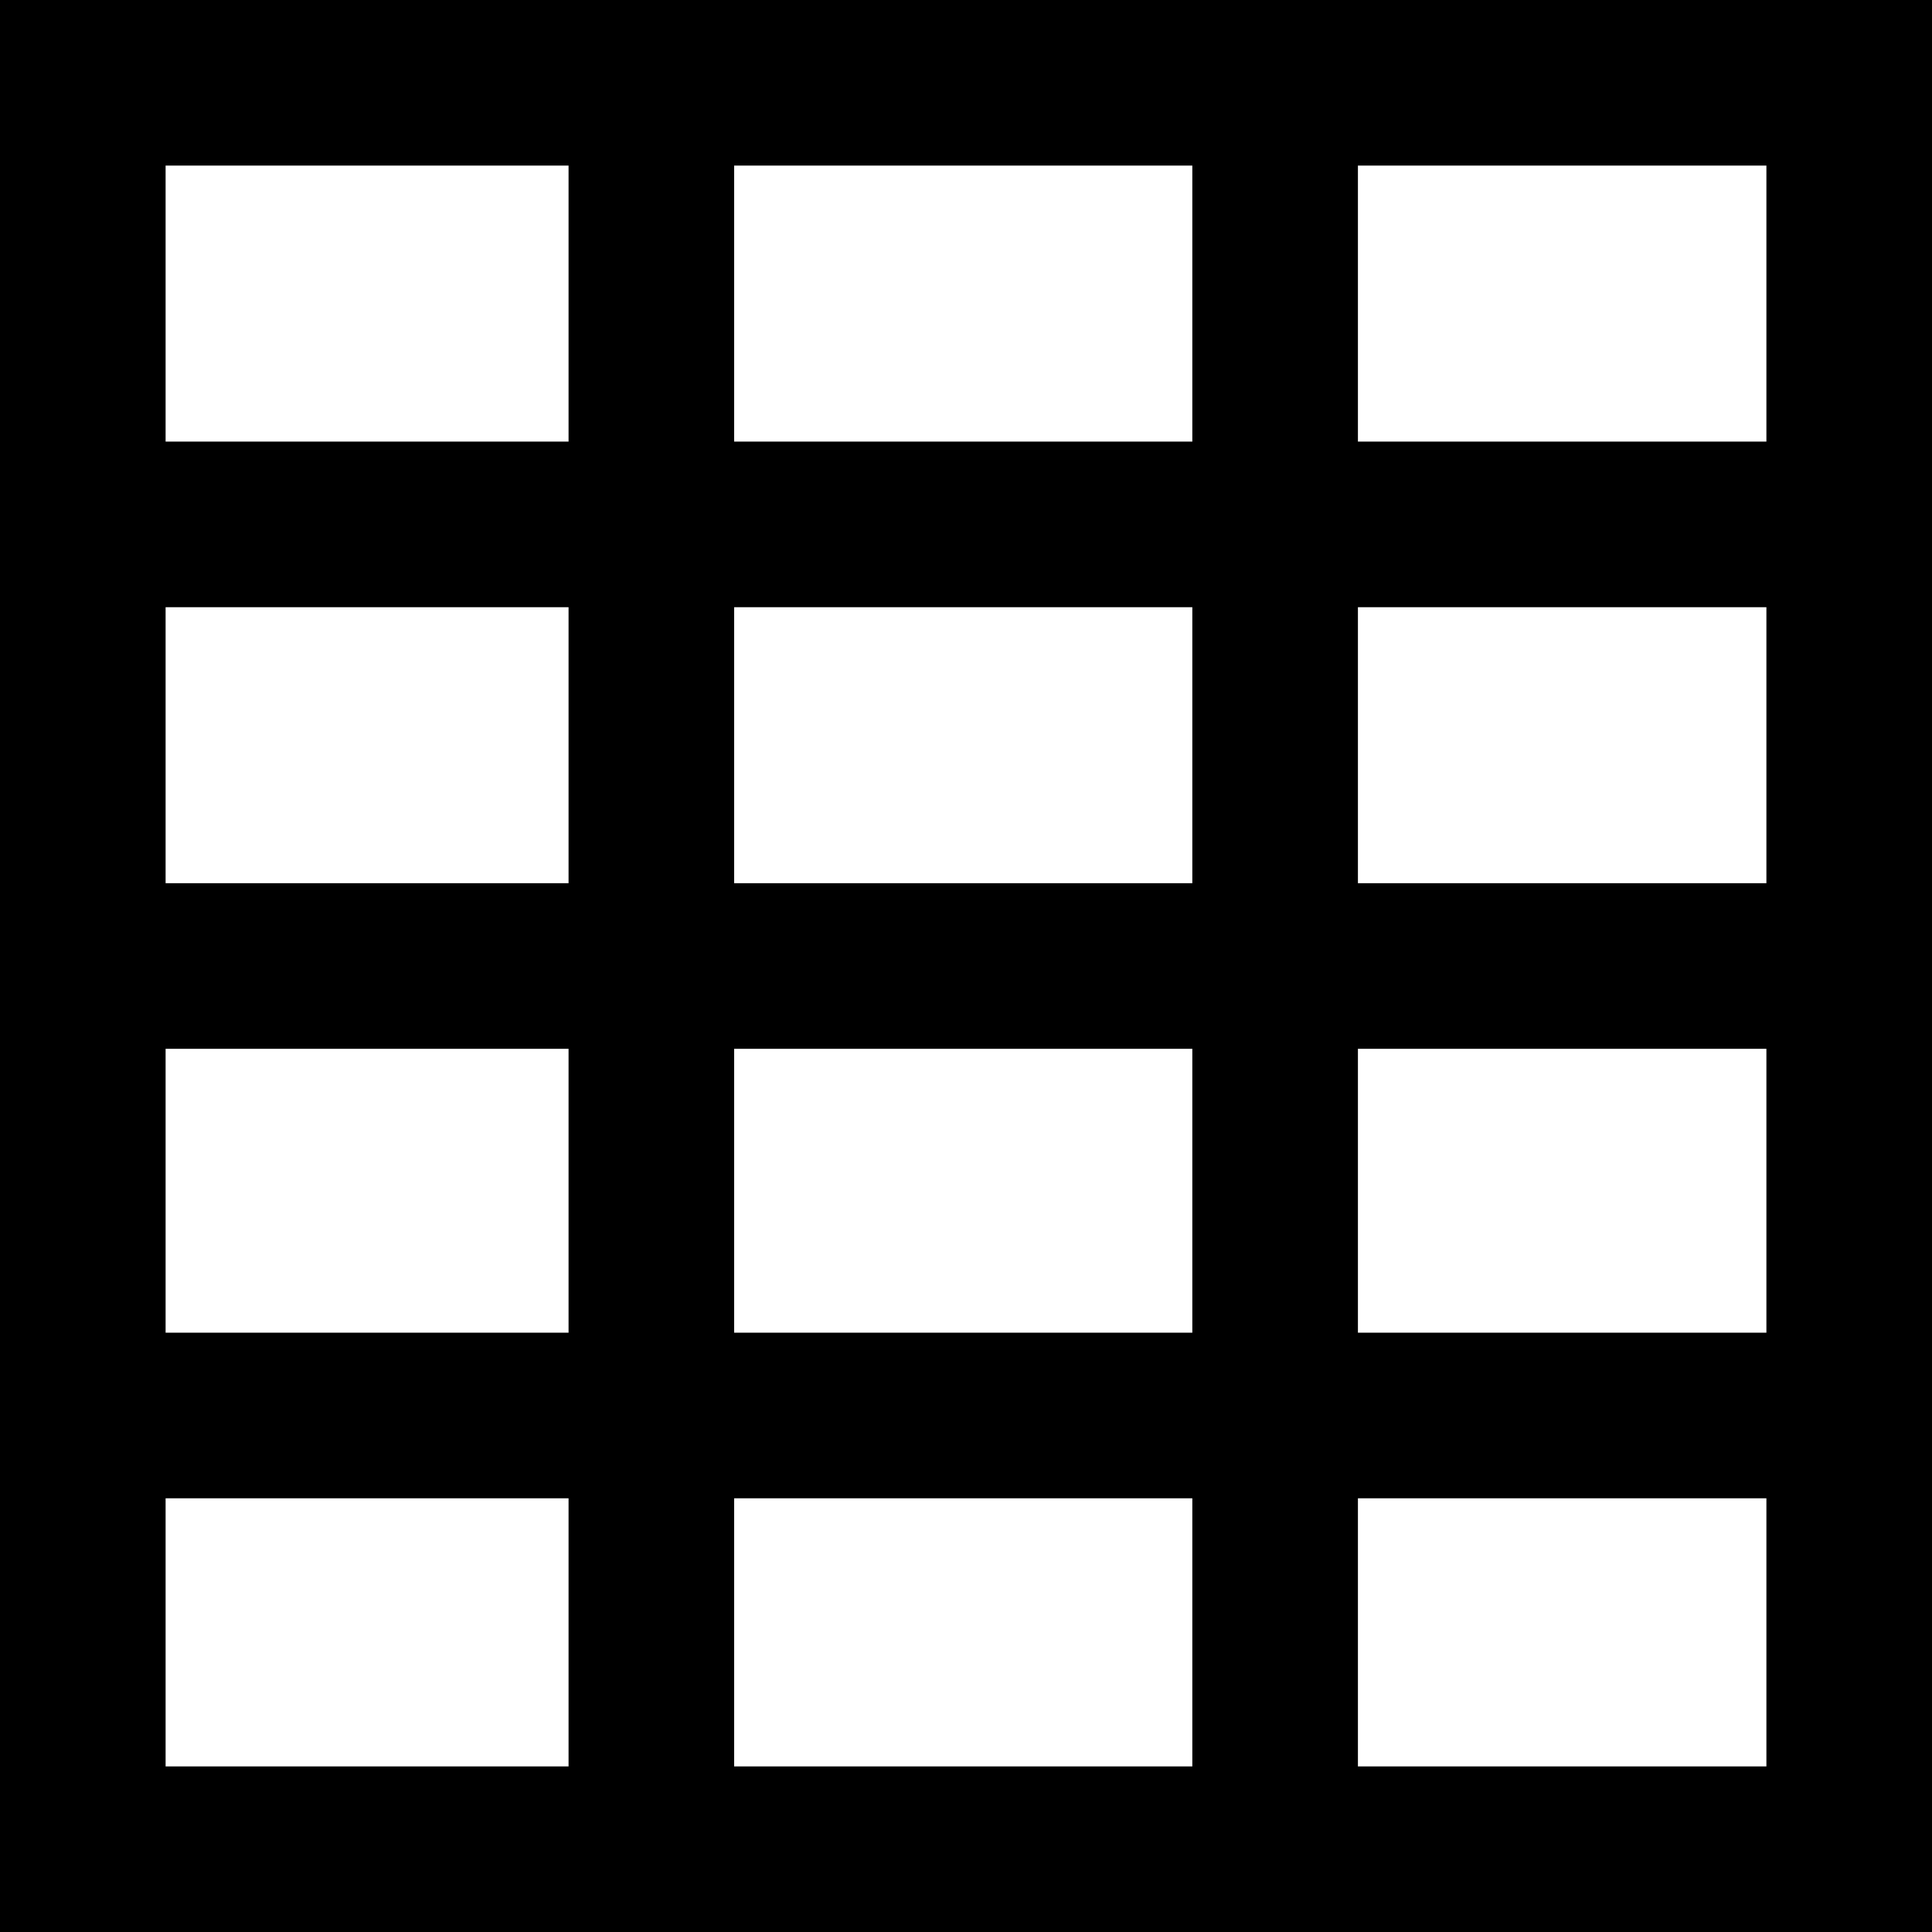 <svg width="35" height="35" viewBox="0 0 35 35" fill="none" xmlns="http://www.w3.org/2000/svg">
<rect x="0" y="0" width="35" height="35" fill="#808080" stroke="none"/>
<rect x="1.5" y="33.5" width="32" height="32" transform="rotate(-90 1.5 33.5)" fill="white" stroke="black" stroke-width="3"/>
<line x1="2.49155e-07" y1="17.5" x2="35" y2="17.5" stroke="black" stroke-width="3"/>
<line x1="2.49155e-07" y1="25.643" x2="35" y2="25.643" stroke="black" stroke-width="3"/>
<line x1="2.49155e-07" y1="9.5" x2="35" y2="9.5" stroke="black" stroke-width="3"/>
<line x1="23.1" y1="1.429" x2="23.1" y2="35" stroke="black" stroke-width="3"/>
<line x1="11.8" y1="1.429" x2="11.8" y2="35" stroke="black" stroke-width="3"/>
</svg>
